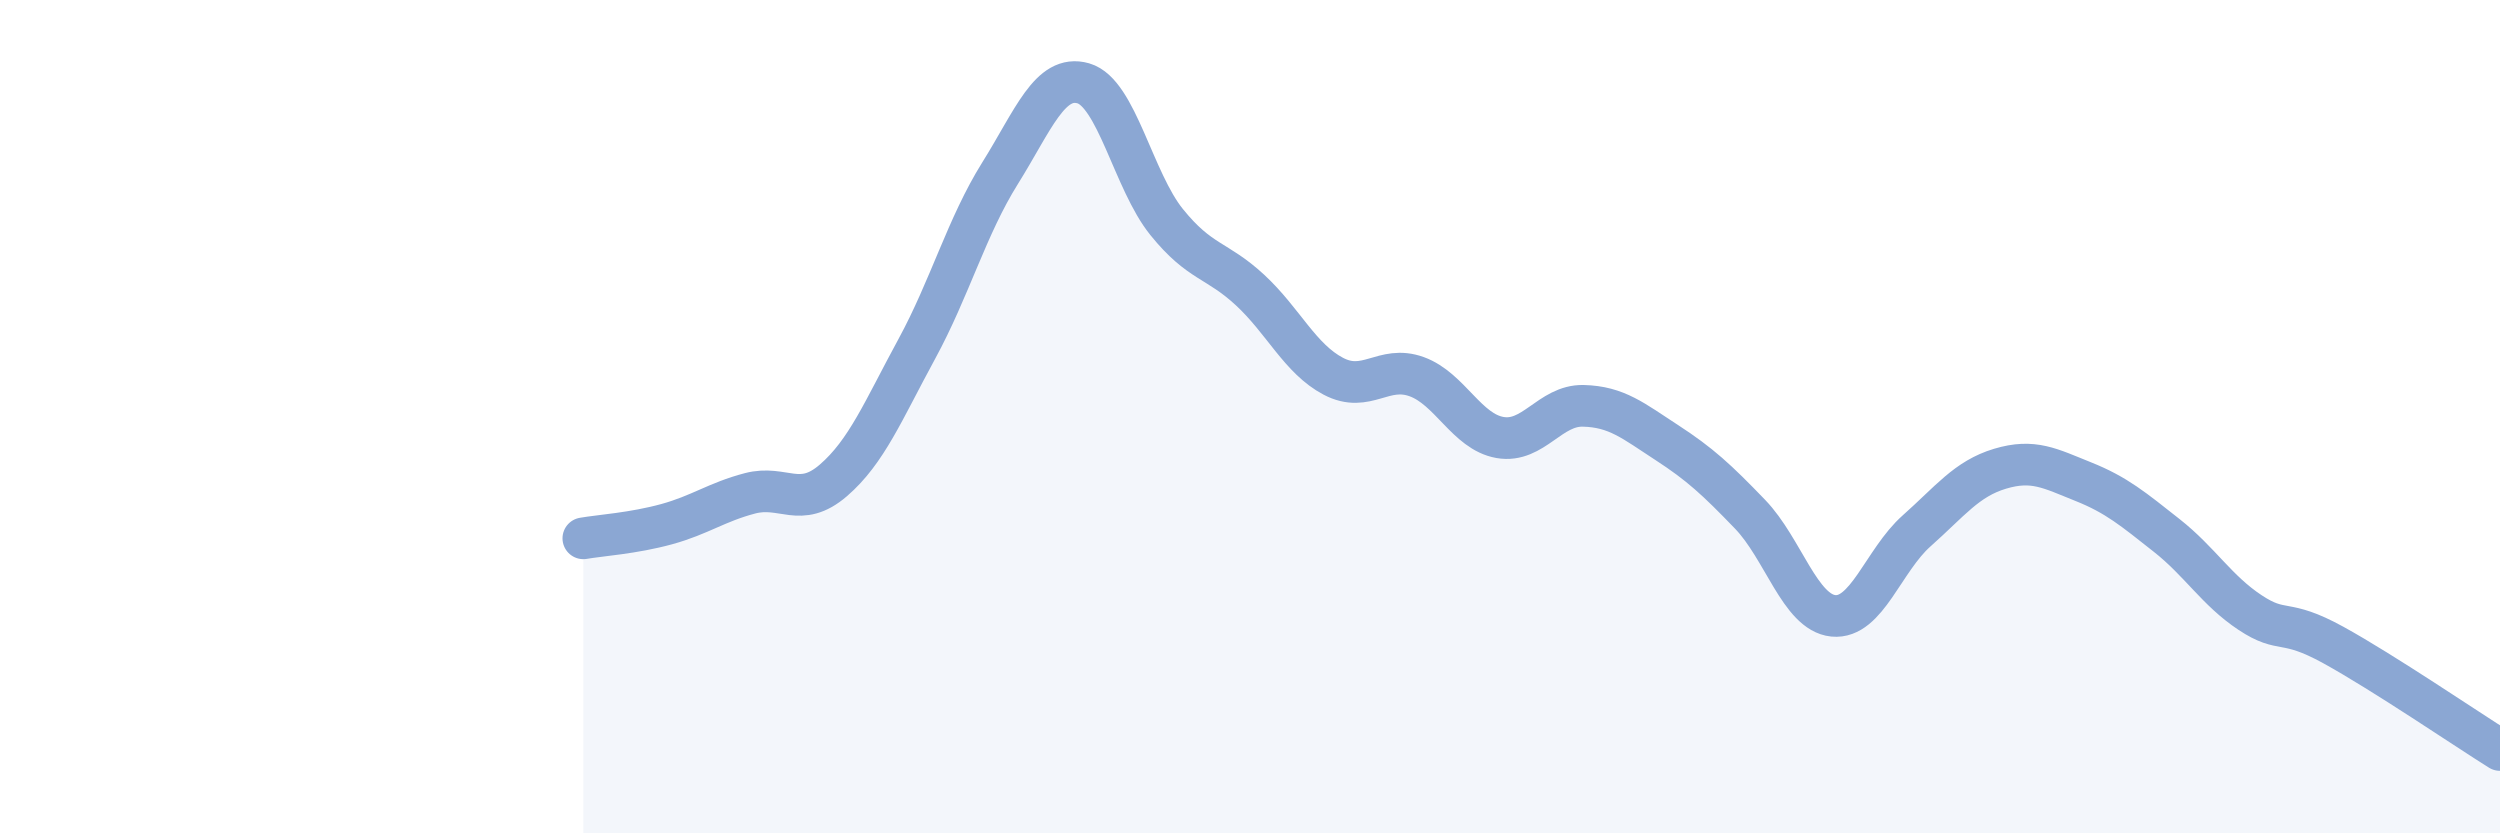 
    <svg width="60" height="20" viewBox="0 0 60 20" xmlns="http://www.w3.org/2000/svg">
      <path
        d="M 14,12.92 C 14.4,12.85 15.2,12.8 16,12.58 C 16.8,12.36 17.2,12.05 18,11.84 C 18.8,11.63 19.2,12.22 20,11.53 C 20.8,10.84 21.2,9.85 22,8.38 C 22.8,6.91 23.2,5.44 24,4.16 C 24.8,2.88 25.2,1.77 26,2 C 26.8,2.23 27.2,4.34 28,5.33 C 28.8,6.32 29.2,6.22 30,6.96 C 30.8,7.7 31.2,8.61 32,9.03 C 32.8,9.45 33.2,8.75 34,9.04 C 34.8,9.33 35.2,10.36 36,10.5 C 36.8,10.64 37.2,9.72 38,9.74 C 38.8,9.76 39.2,10.1 40,10.62 C 40.8,11.14 41.2,11.51 42,12.34 C 42.8,13.17 43.2,14.7 44,14.78 C 44.8,14.86 45.2,13.45 46,12.74 C 46.8,12.03 47.2,11.49 48,11.25 C 48.8,11.01 49.2,11.24 50,11.56 C 50.8,11.88 51.2,12.22 52,12.85 C 52.8,13.48 53.2,14.17 54,14.7 C 54.8,15.23 54.8,14.82 56,15.48 C 57.2,16.14 59.2,17.5 60,18L60 20L14 20Z"
        fill="#8ba7d3"
        opacity="0.1"
        stroke-linecap="round"
        stroke-linejoin="round"
      />
      <path
        d="M 14,12.92 C 14.4,12.85 15.2,12.8 16,12.58 C 16.8,12.36 17.2,12.05 18,11.84 C 18.8,11.63 19.2,12.22 20,11.53 C 20.8,10.84 21.2,9.85 22,8.38 C 22.8,6.91 23.2,5.44 24,4.16 C 24.8,2.88 25.2,1.77 26,2 C 26.8,2.23 27.2,4.34 28,5.33 C 28.8,6.32 29.2,6.22 30,6.96 C 30.8,7.7 31.2,8.61 32,9.03 C 32.8,9.45 33.2,8.75 34,9.04 C 34.8,9.33 35.2,10.36 36,10.5 C 36.8,10.64 37.2,9.72 38,9.74 C 38.8,9.76 39.2,10.1 40,10.62 C 40.8,11.14 41.2,11.51 42,12.34 C 42.8,13.17 43.2,14.7 44,14.78 C 44.8,14.86 45.2,13.45 46,12.74 C 46.8,12.03 47.2,11.49 48,11.25 C 48.8,11.01 49.2,11.24 50,11.56 C 50.8,11.88 51.2,12.22 52,12.85 C 52.8,13.48 53.2,14.17 54,14.7 C 54.8,15.23 54.8,14.82 56,15.48 C 57.2,16.14 59.2,17.5 60,18"
        stroke="#8ba7d3"
        stroke-width="1"
        fill="none"
        stroke-linecap="round"
        stroke-linejoin="round"
      />
    </svg>
  